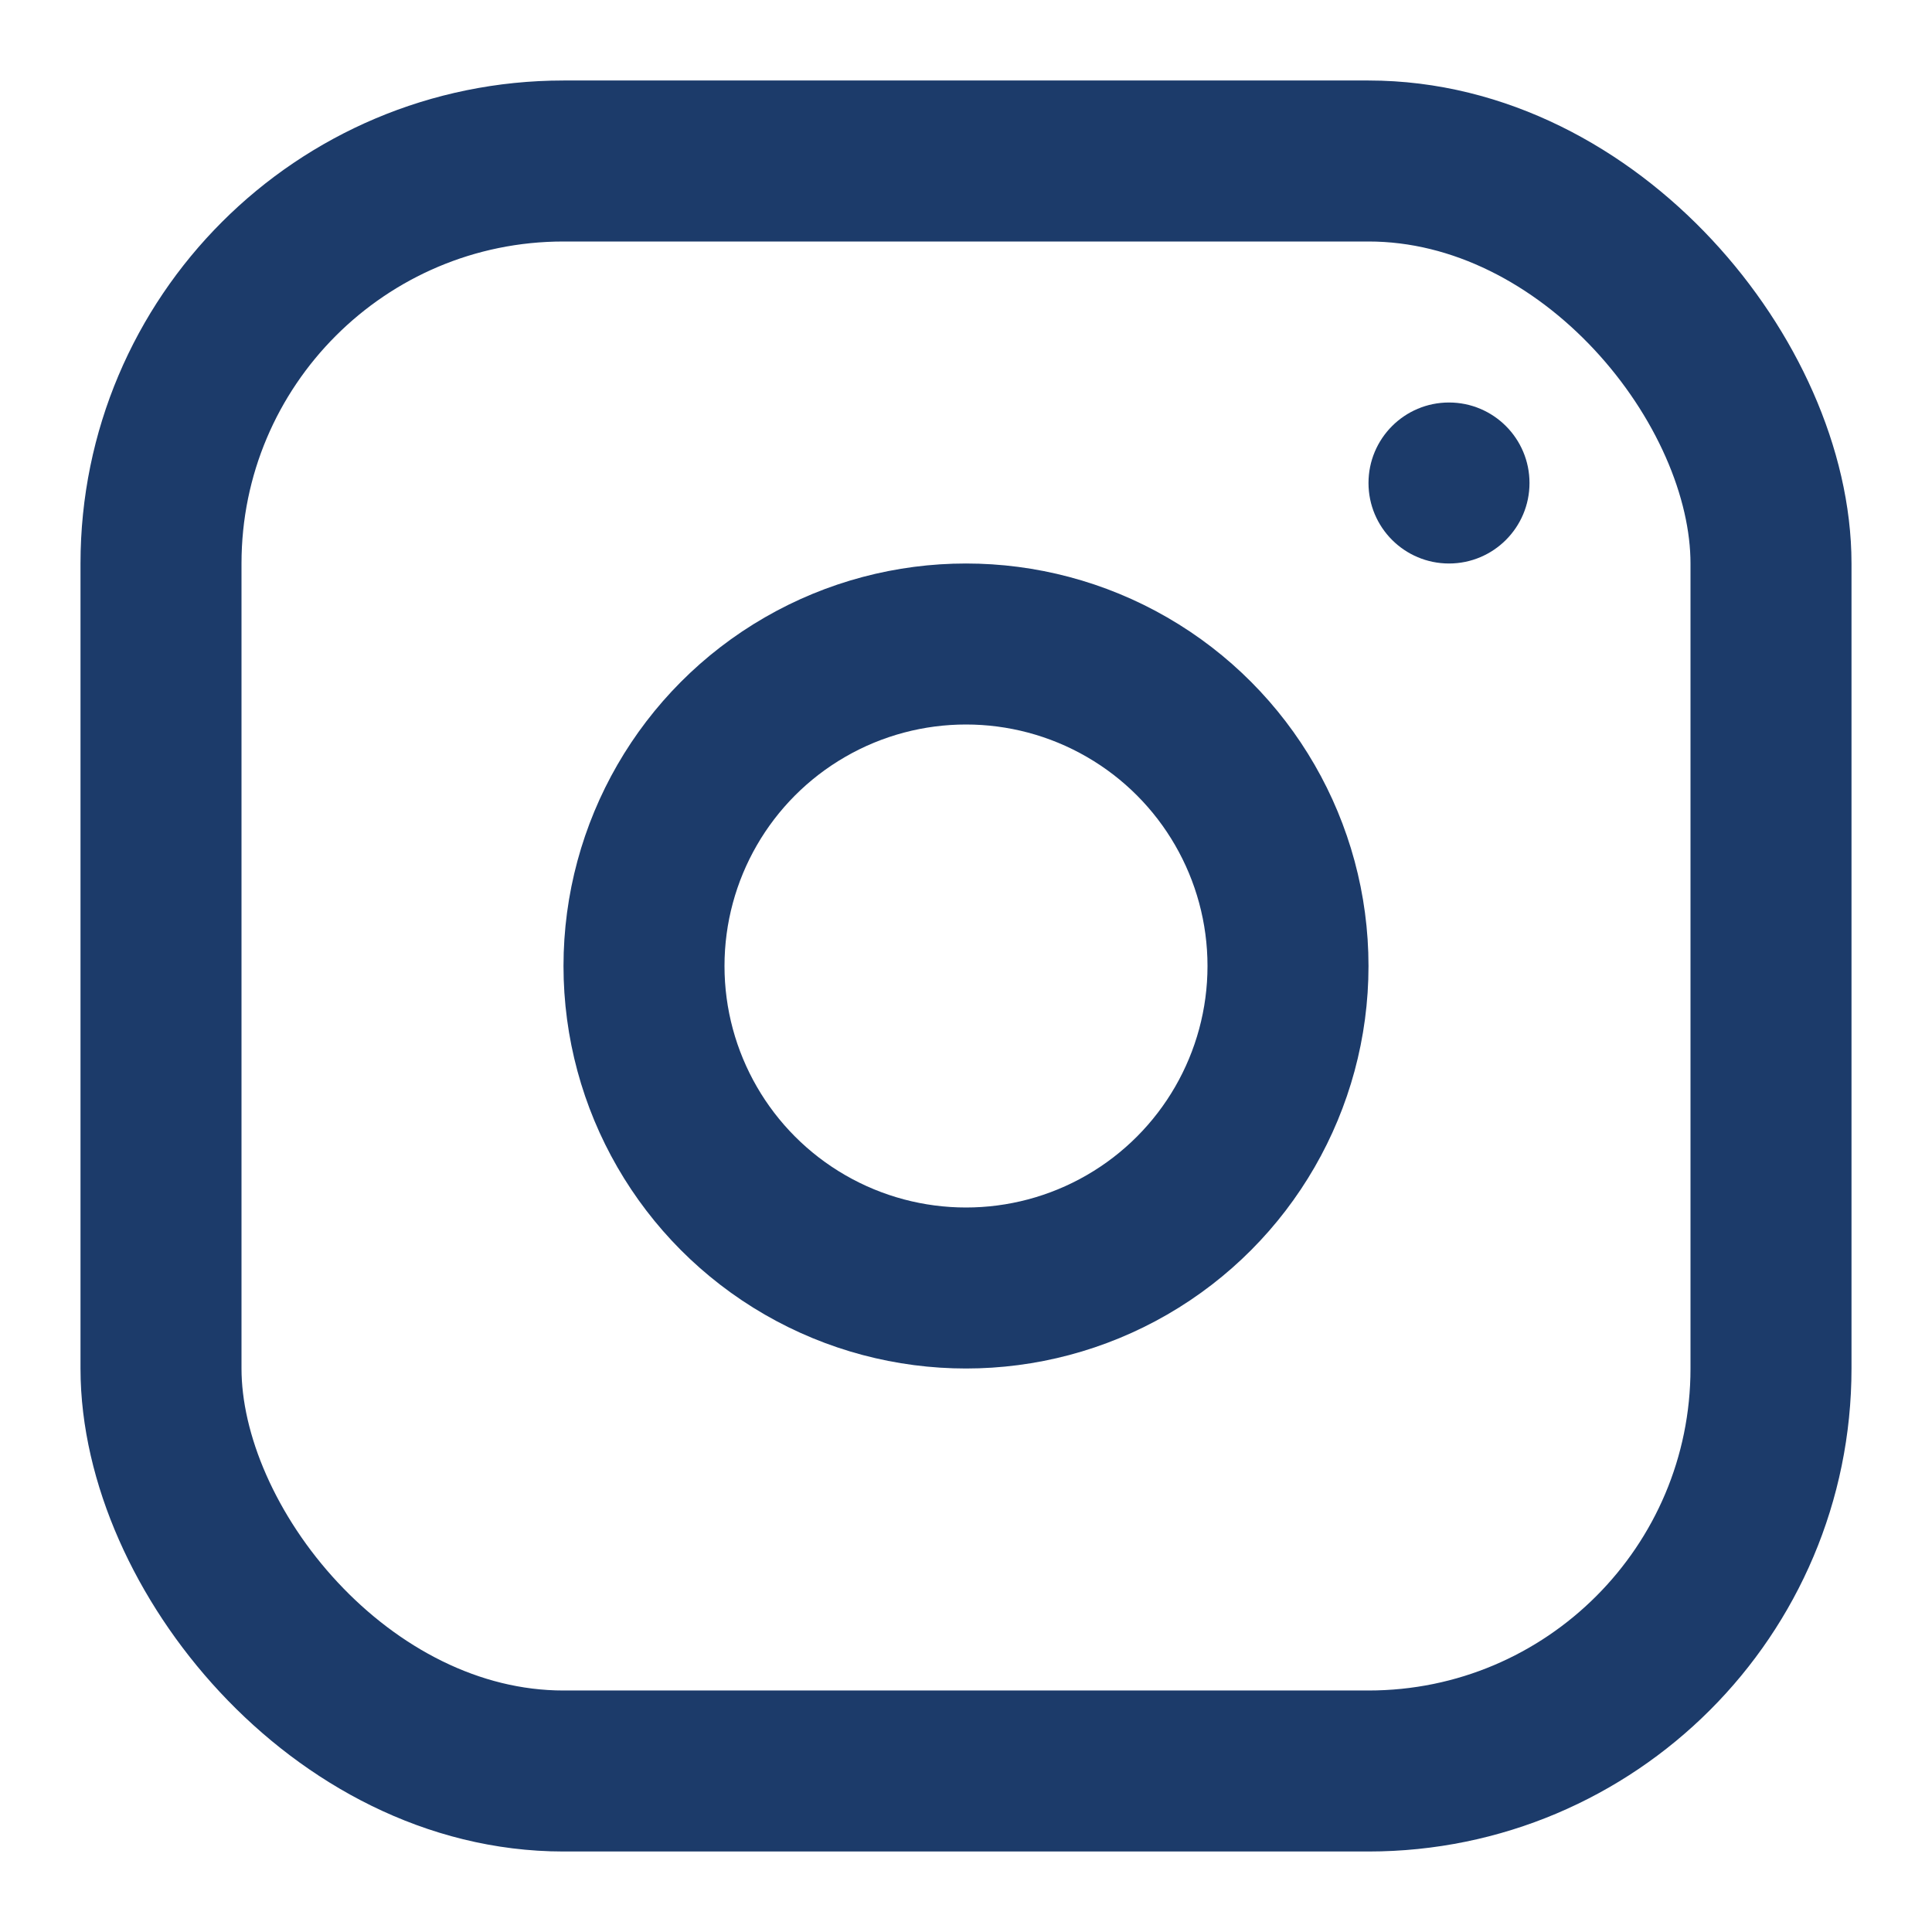 <svg xmlns="http://www.w3.org/2000/svg" width="24" height="24" viewBox="0 0 24 24">
  <rect x="2" y="2" width="20" height="20" rx="5" fill="none" stroke="#1c3b6a" stroke-width="2"/>
  <circle cx="12" cy="12" r="4" fill="none" stroke="#1c3b6a" stroke-width="2"/>
  <circle cx="18" cy="6" r="1" fill="#1c3b6a"/>
</svg>
